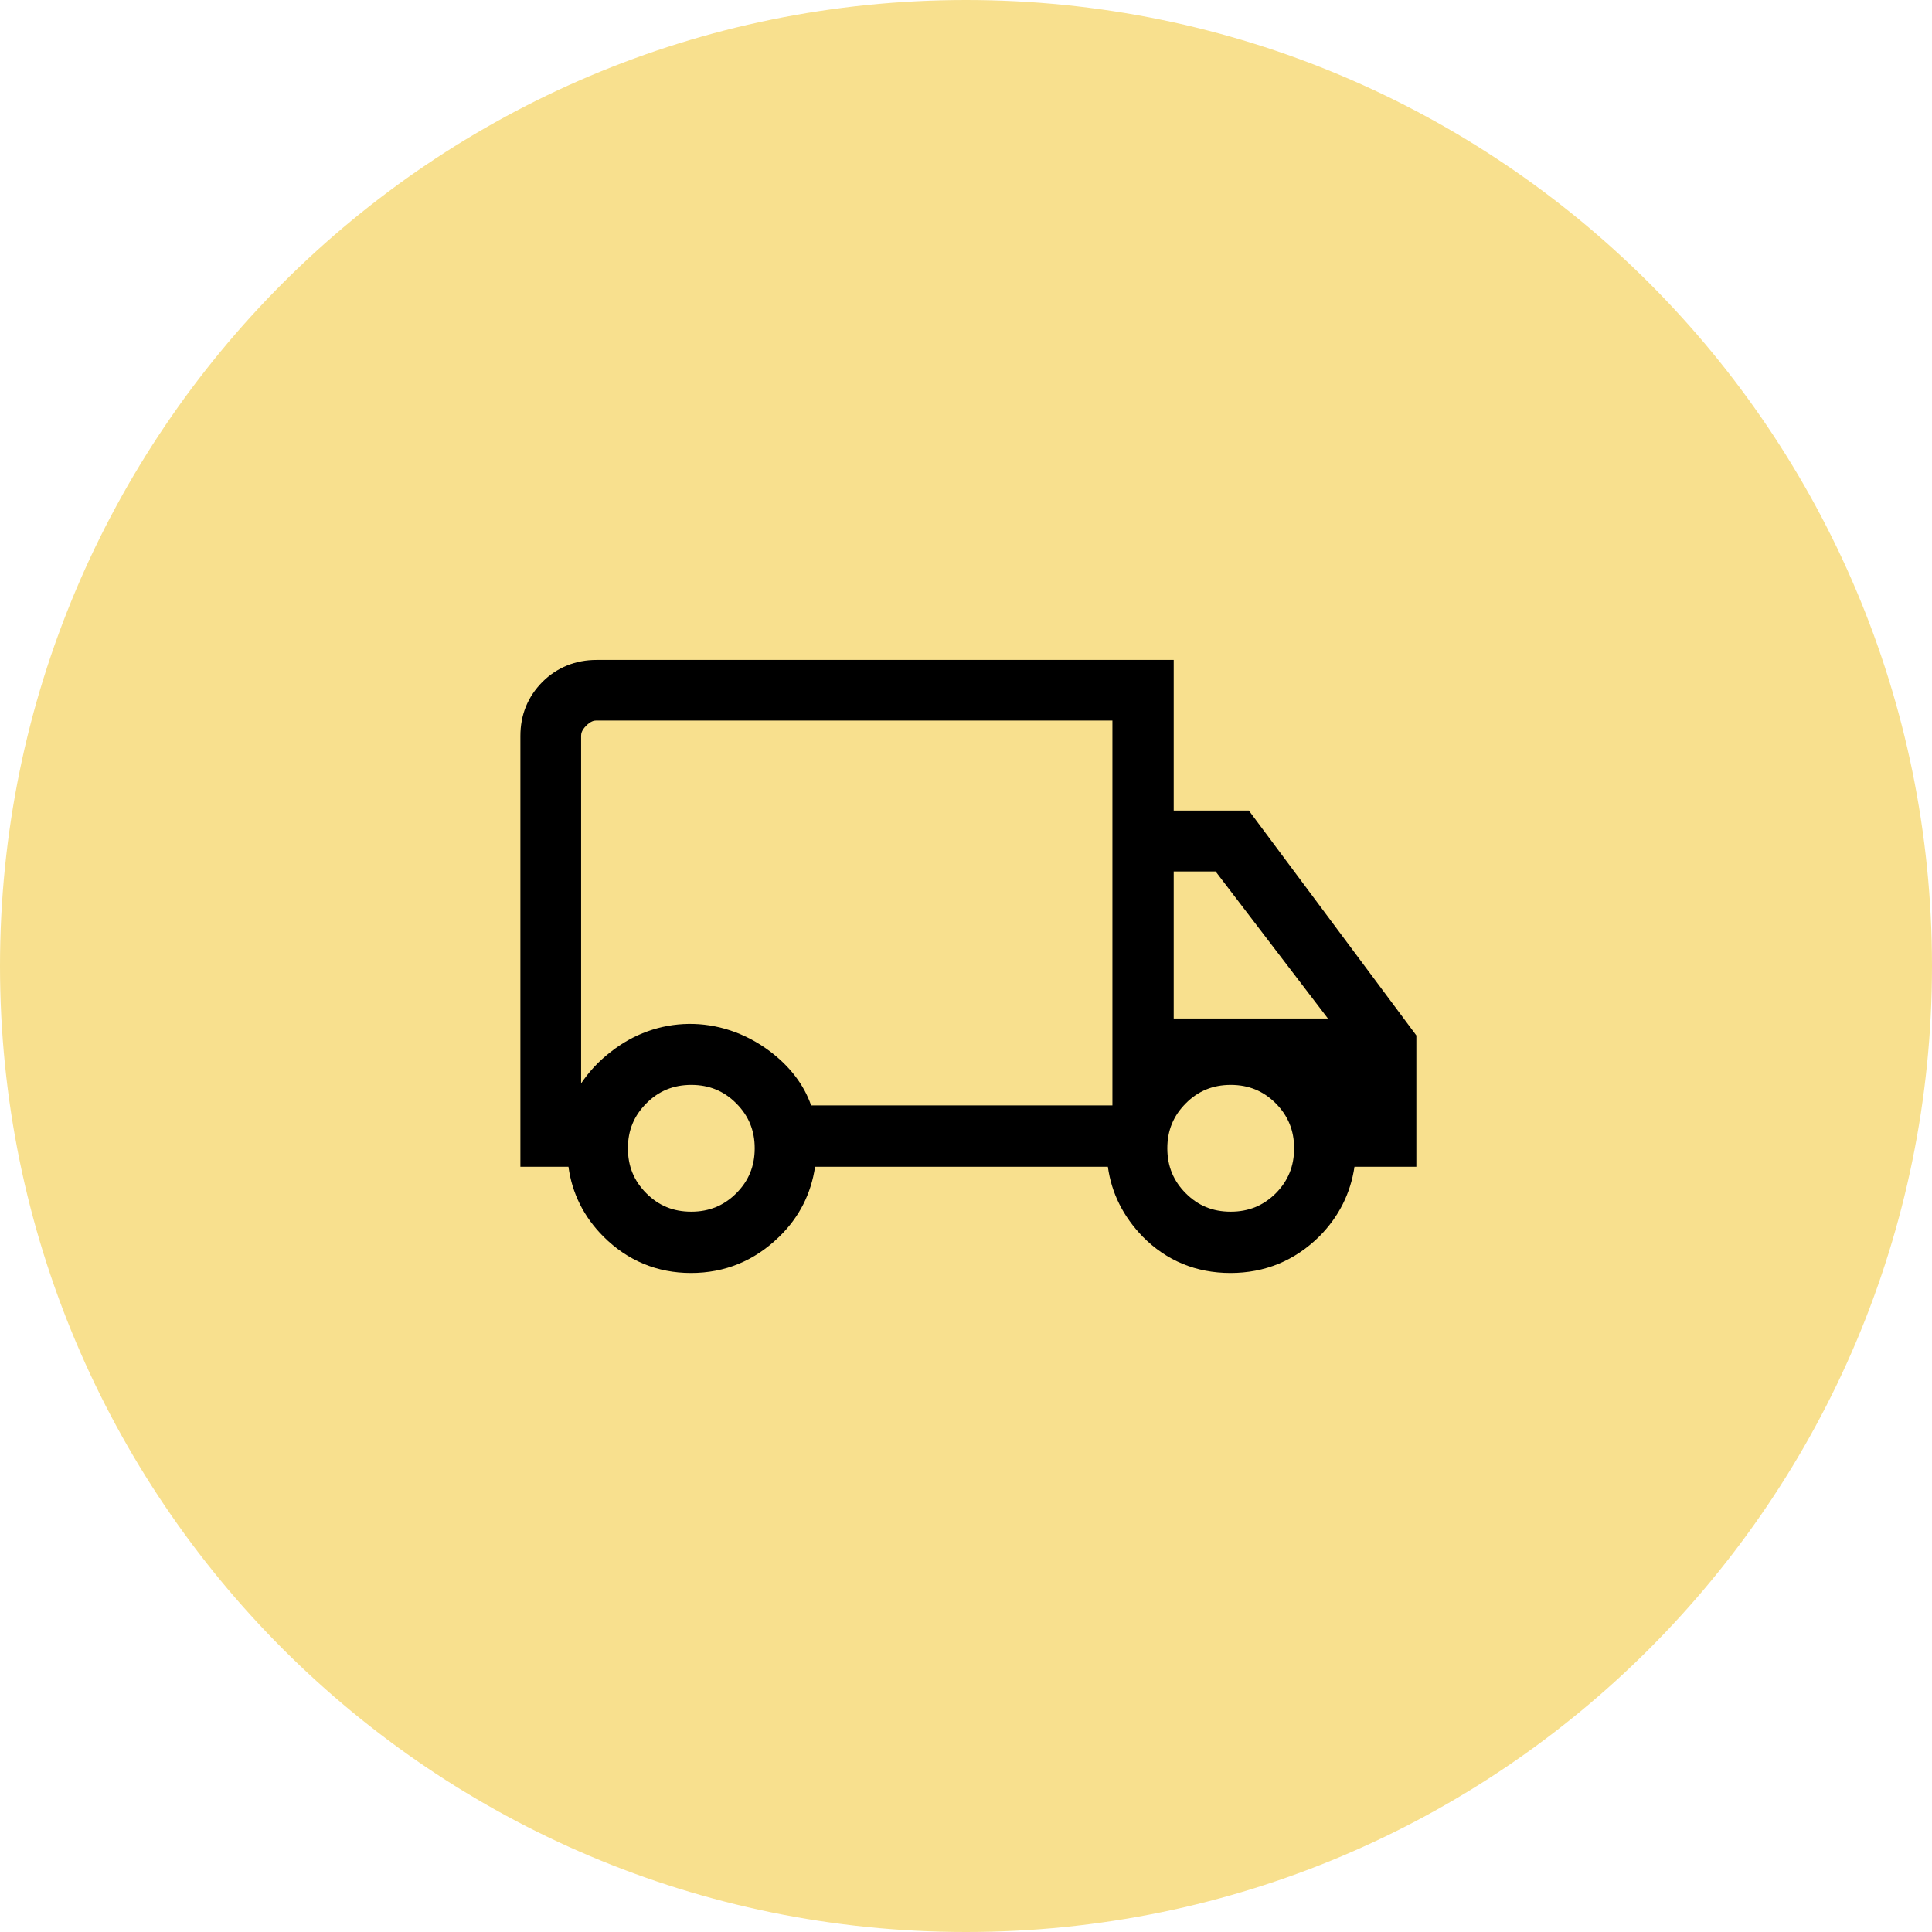 <?xml version="1.0" encoding="UTF-8"?>
<svg xmlns="http://www.w3.org/2000/svg" xmlns:xlink="http://www.w3.org/1999/xlink" width="65px" height="65px" viewBox="0 0 65 65" version="1.1">
<g id="surface1">
<path style=" stroke:none;fill-rule:nonzero;fill:rgb(97.255%,87.843%,55.686%);fill-opacity:1;" d="M 65 32.5 C 65 50.449 50.449 65 32.5 65 C 14.551 65 0 50.449 0 32.5 C 0 14.551 14.551 0 32.5 0 C 50.449 0 65 14.551 65 32.5 Z M 65 32.5 "/>
<path style=" stroke:none;fill-rule:nonzero;fill:rgb(0%,0%,0%);fill-opacity:1;" d="M 41.996 27.27 L 39.488 27.27 L 39.488 22.203 L 20.07 22.203 C 19.359 22.203 18.738 22.457 18.25 22.941 C 17.754 23.441 17.508 24.051 17.508 24.762 L 17.508 39.254 L 19.125 39.254 C 19.246 40.148 19.641 40.941 20.301 41.602 C 21.113 42.414 22.109 42.828 23.246 42.828 C 24.387 42.828 25.379 42.422 26.215 41.609 C 26.895 40.949 27.289 40.156 27.422 39.254 L 37.273 39.254 C 37.395 40.148 37.793 40.93 38.441 41.602 C 39.242 42.414 40.238 42.828 41.398 42.828 C 42.555 42.828 43.559 42.414 44.383 41.602 C 45.043 40.941 45.438 40.148 45.57 39.254 L 47.652 39.254 L 47.652 34.836 L 42.016 27.27 Z M 41.406 40.766 C 40.797 40.766 40.309 40.562 39.895 40.148 C 39.477 39.73 39.273 39.234 39.273 38.633 C 39.273 38.035 39.477 37.539 39.895 37.121 C 40.309 36.703 40.809 36.5 41.406 36.5 C 42.008 36.5 42.504 36.703 42.922 37.121 C 43.336 37.539 43.539 38.035 43.539 38.633 C 43.539 39.234 43.336 39.73 42.922 40.148 C 42.504 40.562 42.008 40.766 41.406 40.766 Z M 39.488 34.266 L 39.488 29.32 L 40.898 29.32 L 44.676 34.266 Z M 23.258 40.766 C 22.648 40.766 22.16 40.562 21.746 40.148 C 21.328 39.73 21.125 39.234 21.125 38.633 C 21.125 38.035 21.328 37.539 21.746 37.121 C 22.16 36.703 22.66 36.5 23.258 36.5 C 23.855 36.5 24.355 36.703 24.77 37.121 C 25.188 37.539 25.391 38.035 25.391 38.633 C 25.391 39.234 25.188 39.73 24.77 40.148 C 24.355 40.562 23.855 40.766 23.258 40.766 Z M 20.527 35.406 C 20.121 35.719 19.805 36.074 19.551 36.449 L 19.551 24.75 C 19.551 24.68 19.57 24.566 19.723 24.414 C 19.875 24.262 19.988 24.242 20.059 24.242 L 37.426 24.242 L 37.426 37.191 L 27.289 37.191 C 27.047 36.492 26.578 35.883 25.91 35.375 C 24.223 34.105 22.078 34.164 20.527 35.406 Z M 20.527 35.406 "/>
</g>
</svg>
